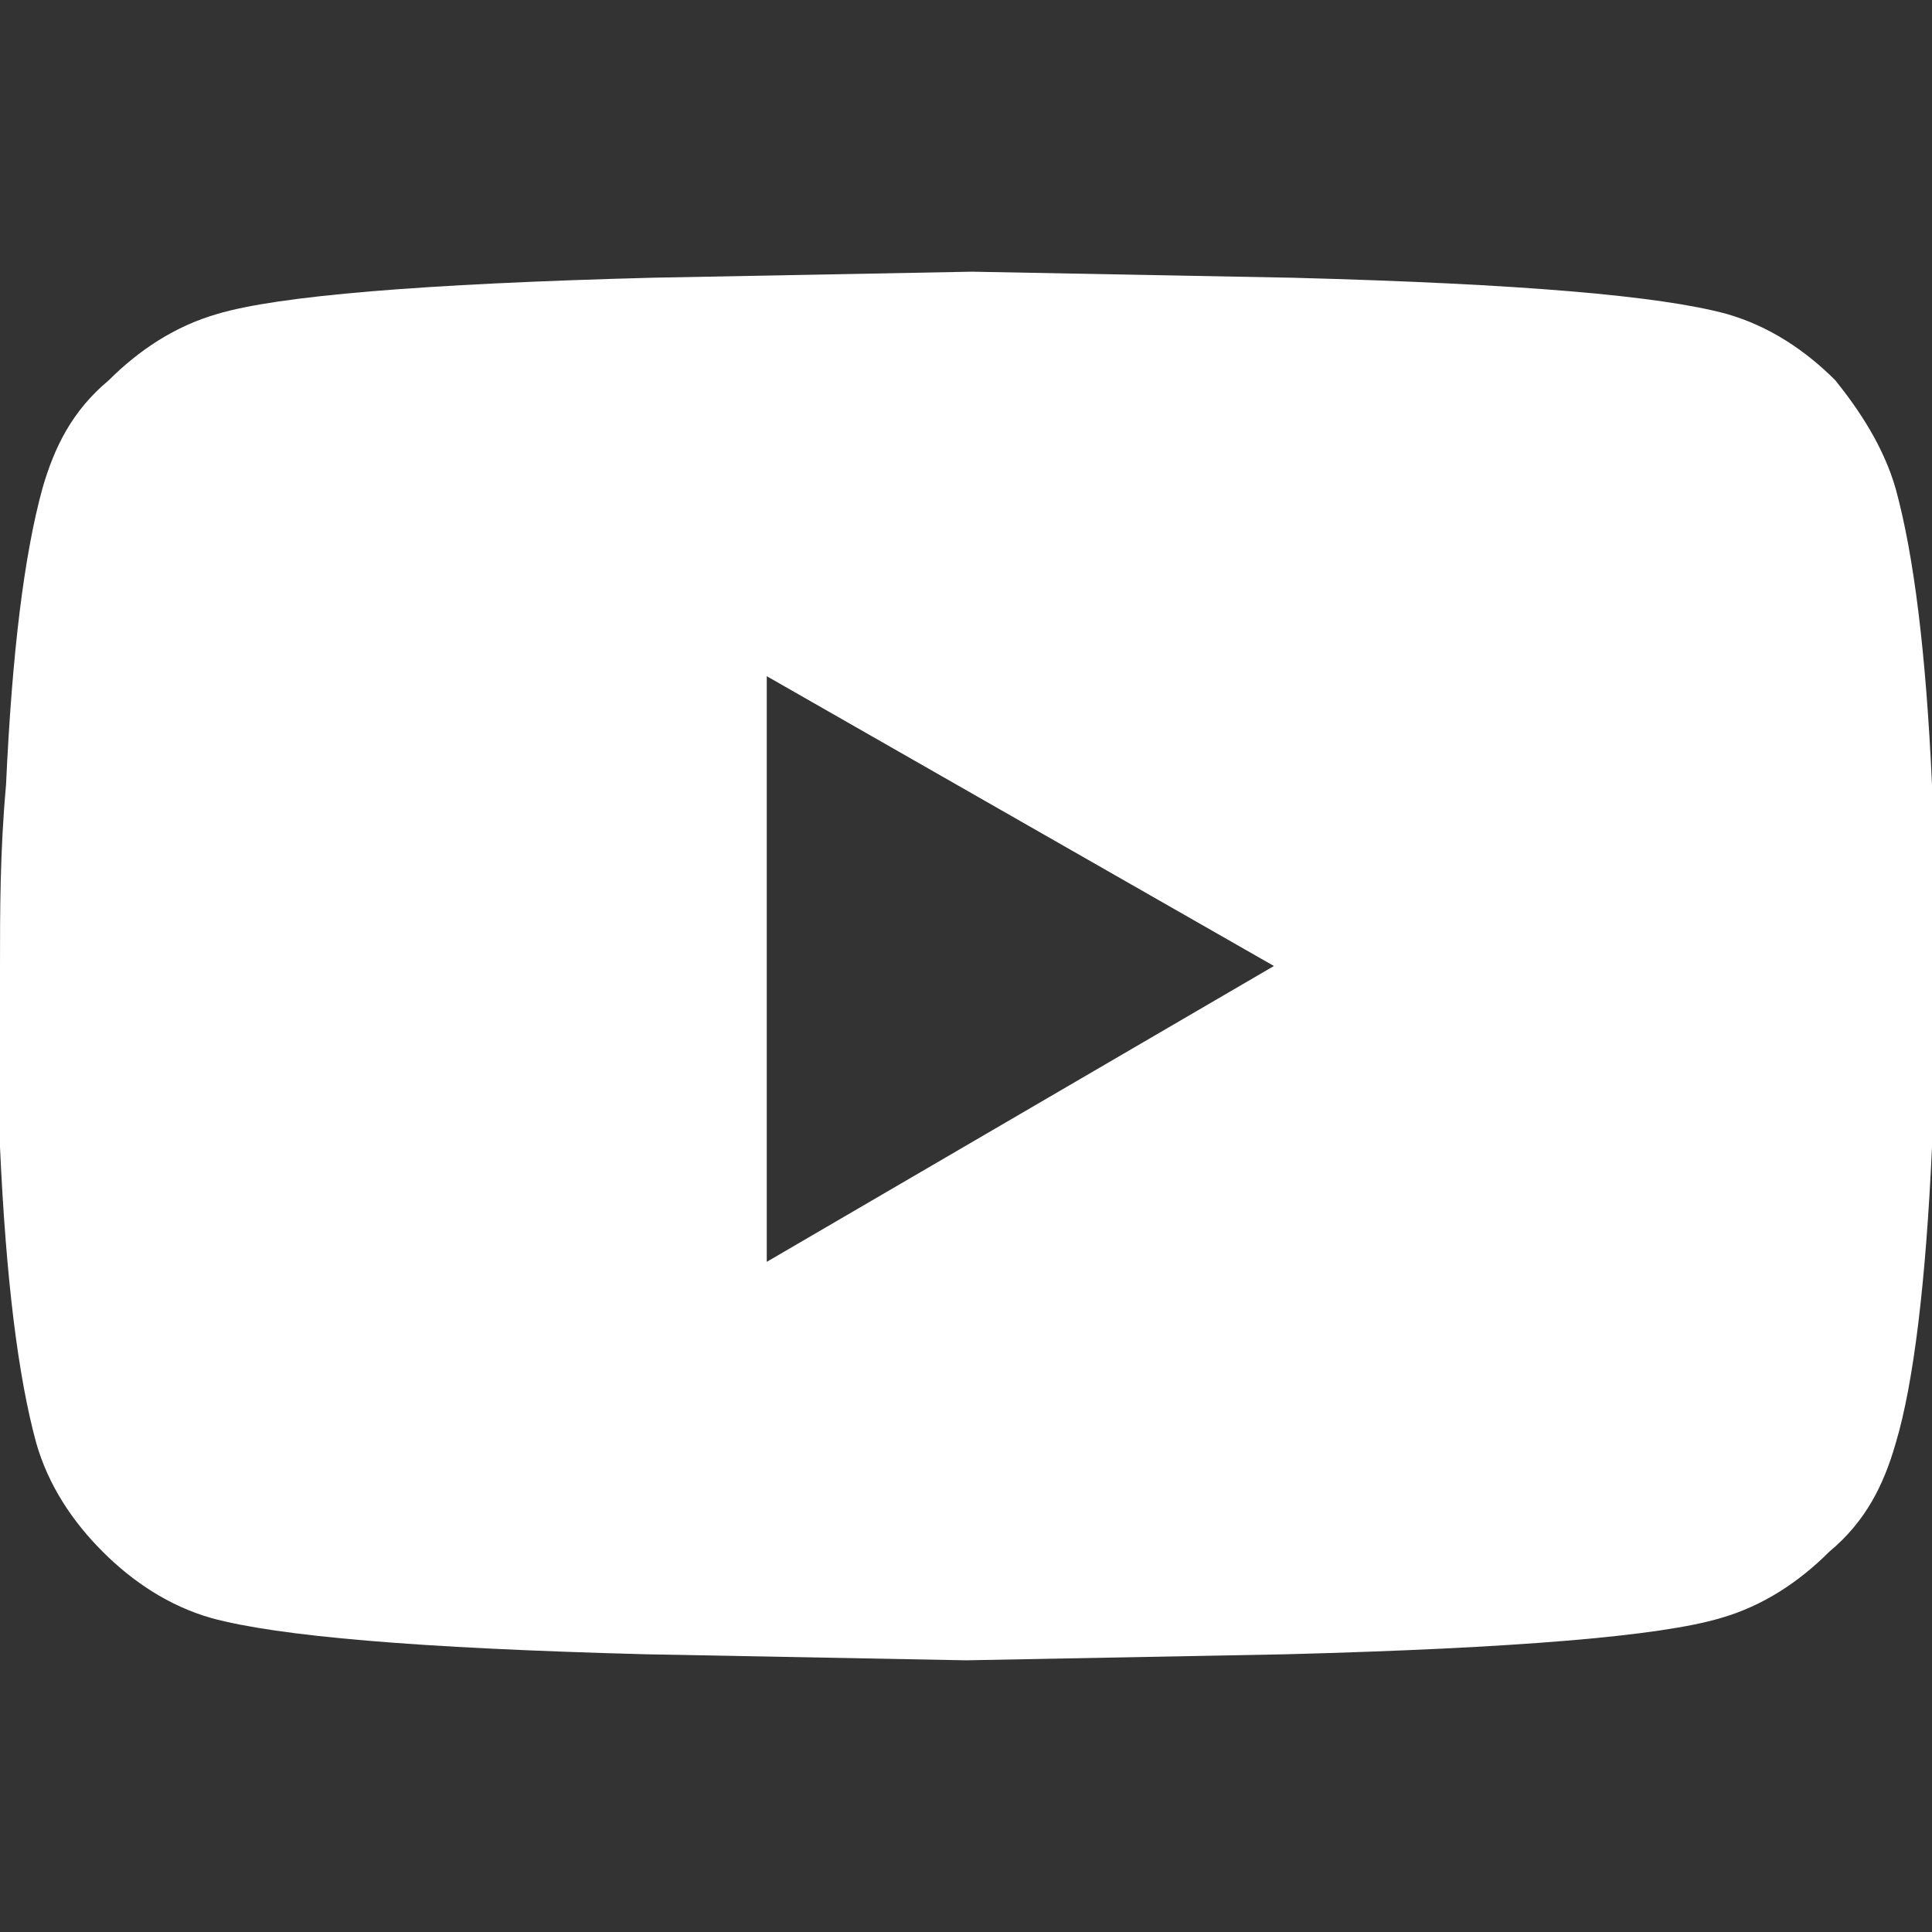 <?xml version="1.0" encoding="utf-8"?>
<!-- Generator: Adobe Illustrator 23.0.3, SVG Export Plug-In . SVG Version: 6.00 Build 0)  -->
<svg version="1.1" id="Layer_1" xmlns="http://www.w3.org/2000/svg" xmlns:xlink="http://www.w3.org/1999/xlink" x="0px" y="0px"
	 width="32px" height="32px" viewBox="0 0 32 32" style="enable-background:new 0 0 32 32;" xml:space="preserve">
<rect x="0" y="0" width="32" height="32" fill="#333333" stroke="none"/>
<style type="text/css">
	.st0{fill-rule:evenodd;clip-rule:evenodd;fill:#FFFFFF;}
</style>
<title>youtube</title>
<desc>Created with Sketch.</desc>
<g id="Symbols">
	<g id="Footer" transform="translate(-1301, -76)">
		<g id="Social" transform="translate(1208, 73)">
			<path id="youtube" class="st0" d="M124.4,11.1c0.3,1.1,0.5,2.7,0.6,4.9l0.1,3l-0.1,3c-0.1,2.2-0.3,3.9-0.6,4.9
				c-0.2,0.7-0.5,1.3-1.1,1.8c-0.5,0.5-1.1,0.9-1.8,1.1c-1,0.3-3.4,0.5-7.2,0.6l-5.3,0.1l-5.3-0.1c-3.8-0.1-6.1-0.3-7.2-0.6
				c-0.7-0.2-1.3-0.6-1.8-1.1c-0.5-0.5-0.9-1.1-1.1-1.8c-0.3-1.1-0.5-2.7-0.6-4.9L93,19c0-0.9,0-1.9,0.1-3c0.1-2.2,0.3-3.8,0.6-4.9
				c0.2-0.7,0.5-1.3,1.1-1.8c0.5-0.5,1.1-0.9,1.8-1.1c1-0.3,3.4-0.5,7.2-0.6l5.3-0.1l5.3,0.1c3.8,0.1,6.1,0.3,7.2,0.6
				c0.7,0.2,1.3,0.6,1.8,1.1C123.8,9.8,124.2,10.4,124.4,11.1z M105.7,23.9l8.4-4.9l-8.4-4.8V23.9z"/>
		</g>
	</g>
</g>
</svg>
